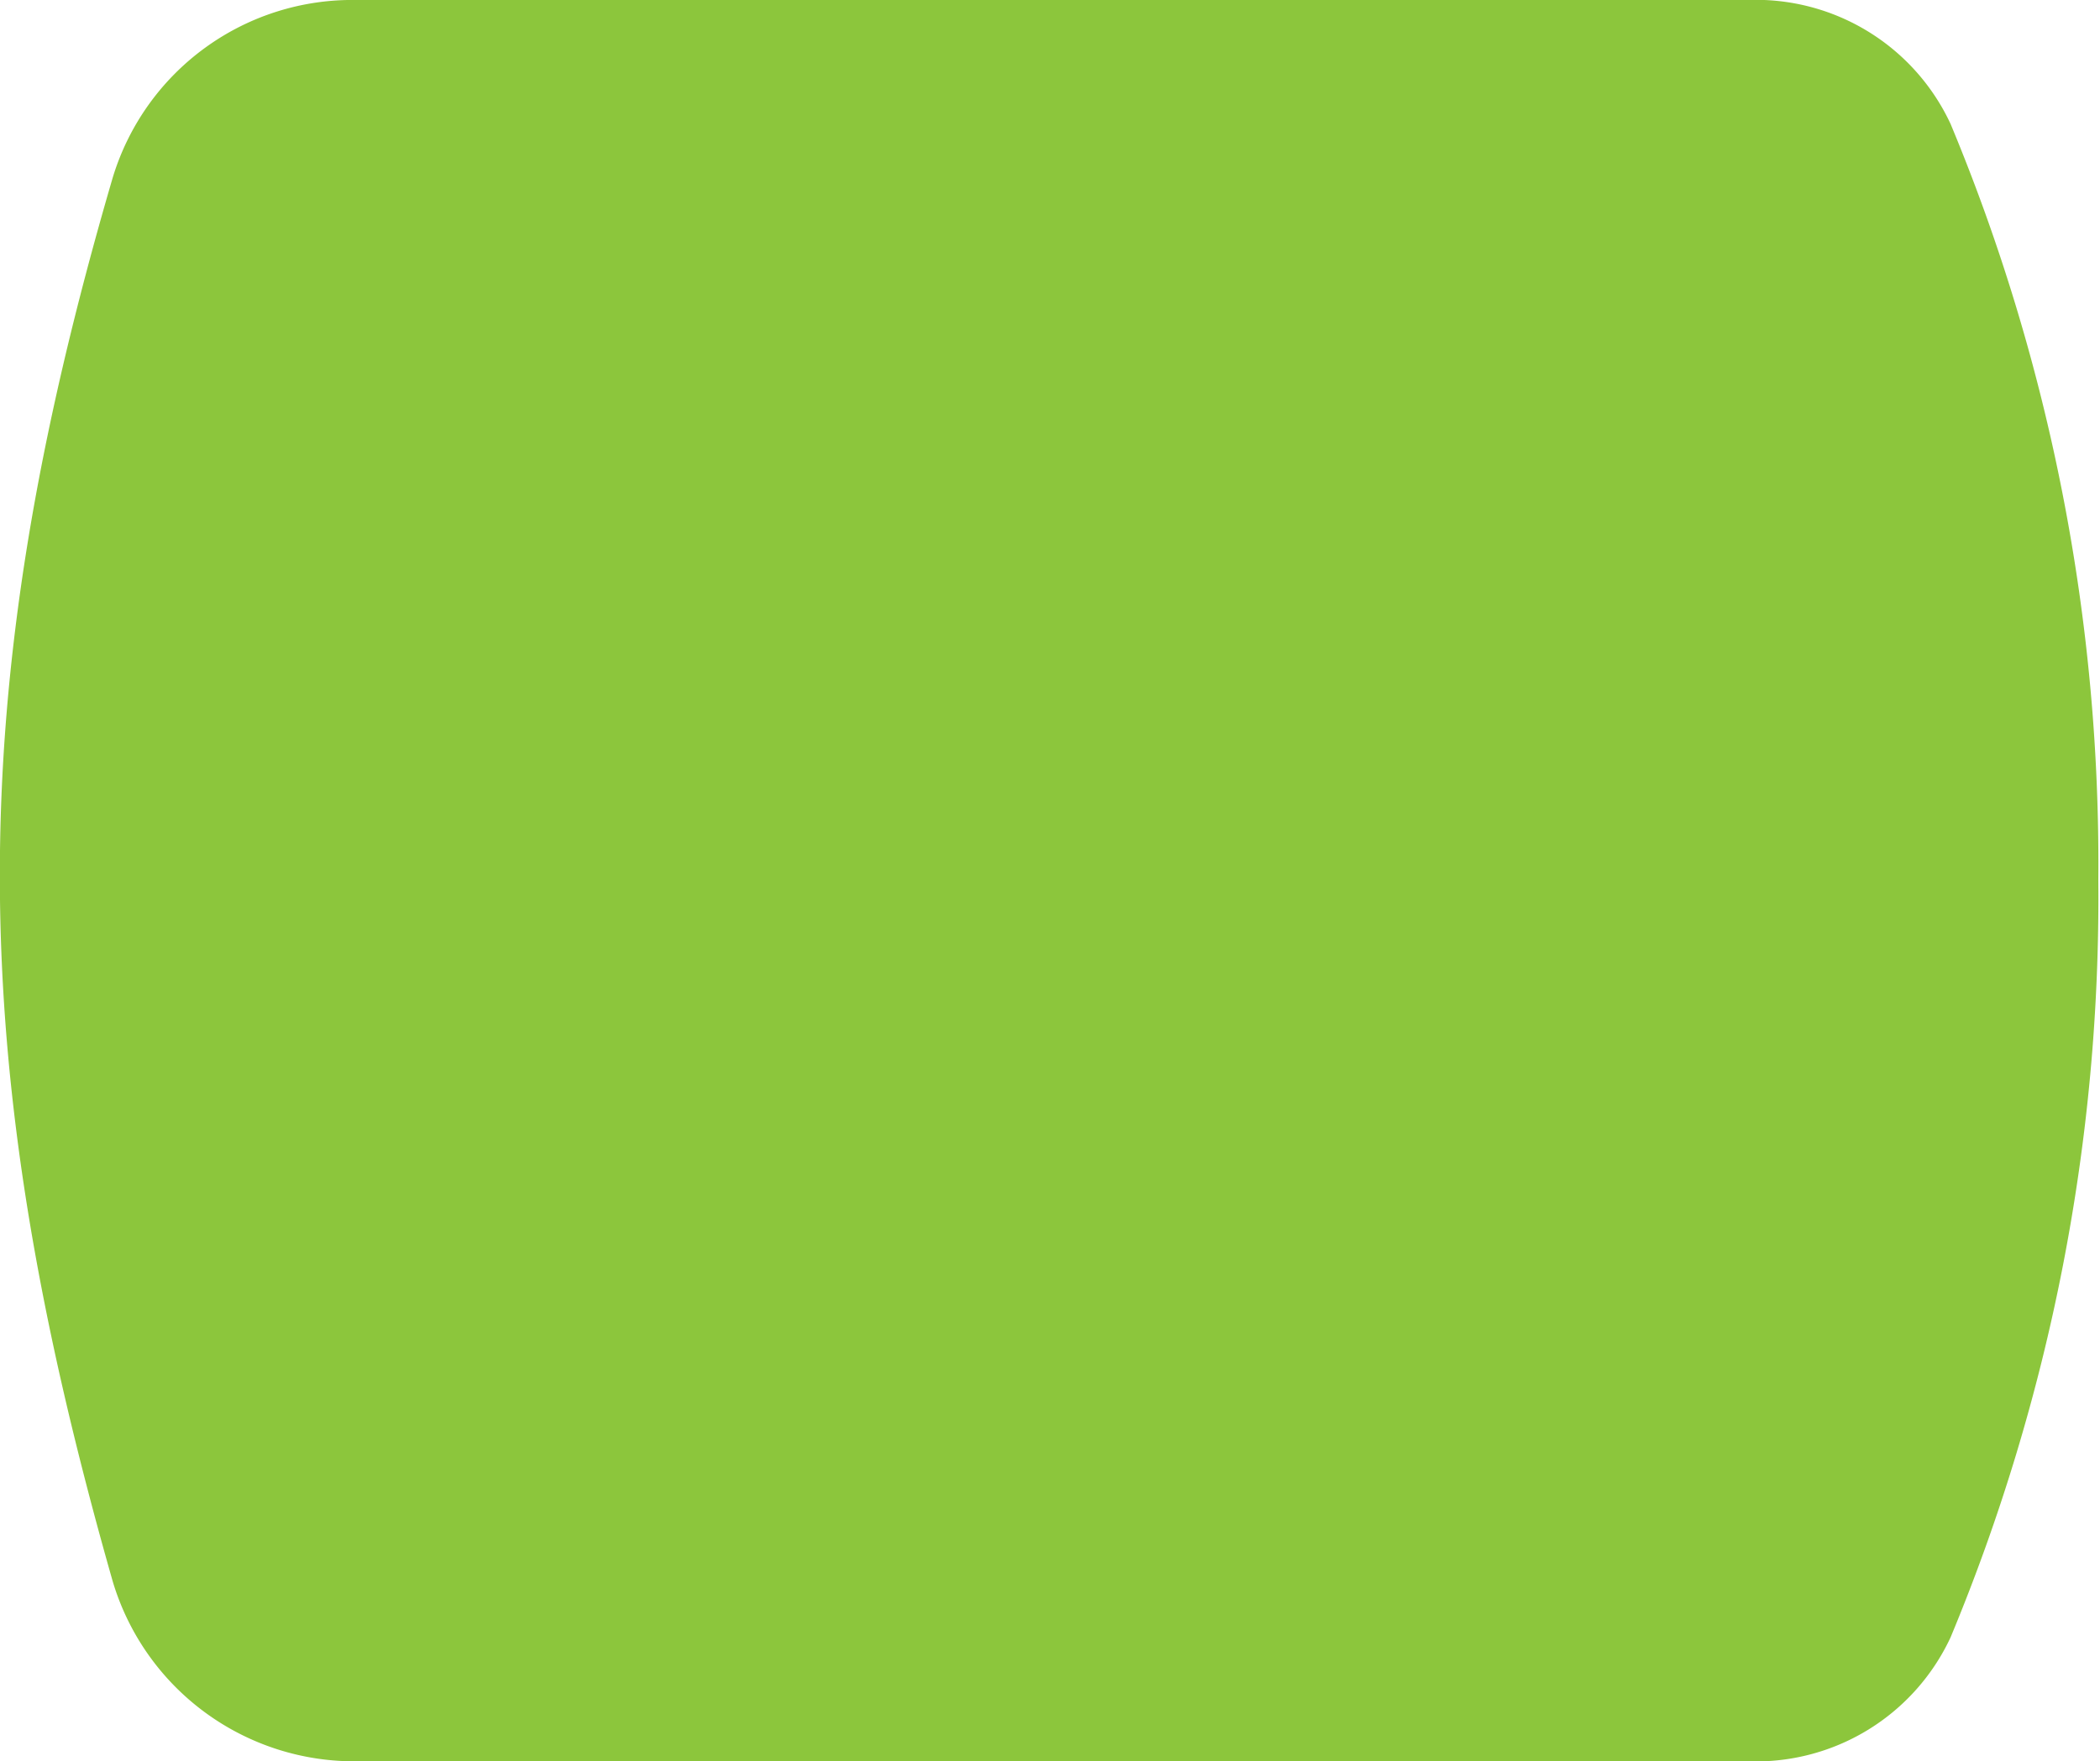 <svg xmlns="http://www.w3.org/2000/svg" viewBox="0 0 37.25 31.25"><defs><style>.cls-1{fill:#8cc63c;fill-opacity:1;}</style></defs><g id="Layer_2" data-name="Layer 2"><g id="Layer_1-2" data-name="Layer 1"><path class="cls-1" d="M2,3.15A4.44,4.44,0,0,1,6.33,0H31a3.81,3.81,0,0,1,3.6,2.2,34.12,34.12,0,0,1,2.62,13.42,34.14,34.14,0,0,1-2.62,13.43,3.81,3.81,0,0,1-3.6,2.2H6.36A4.47,4.47,0,0,1,2,28.06C-.63,18.83-.71,12.42,2,3.15Z"/></g></g></svg>